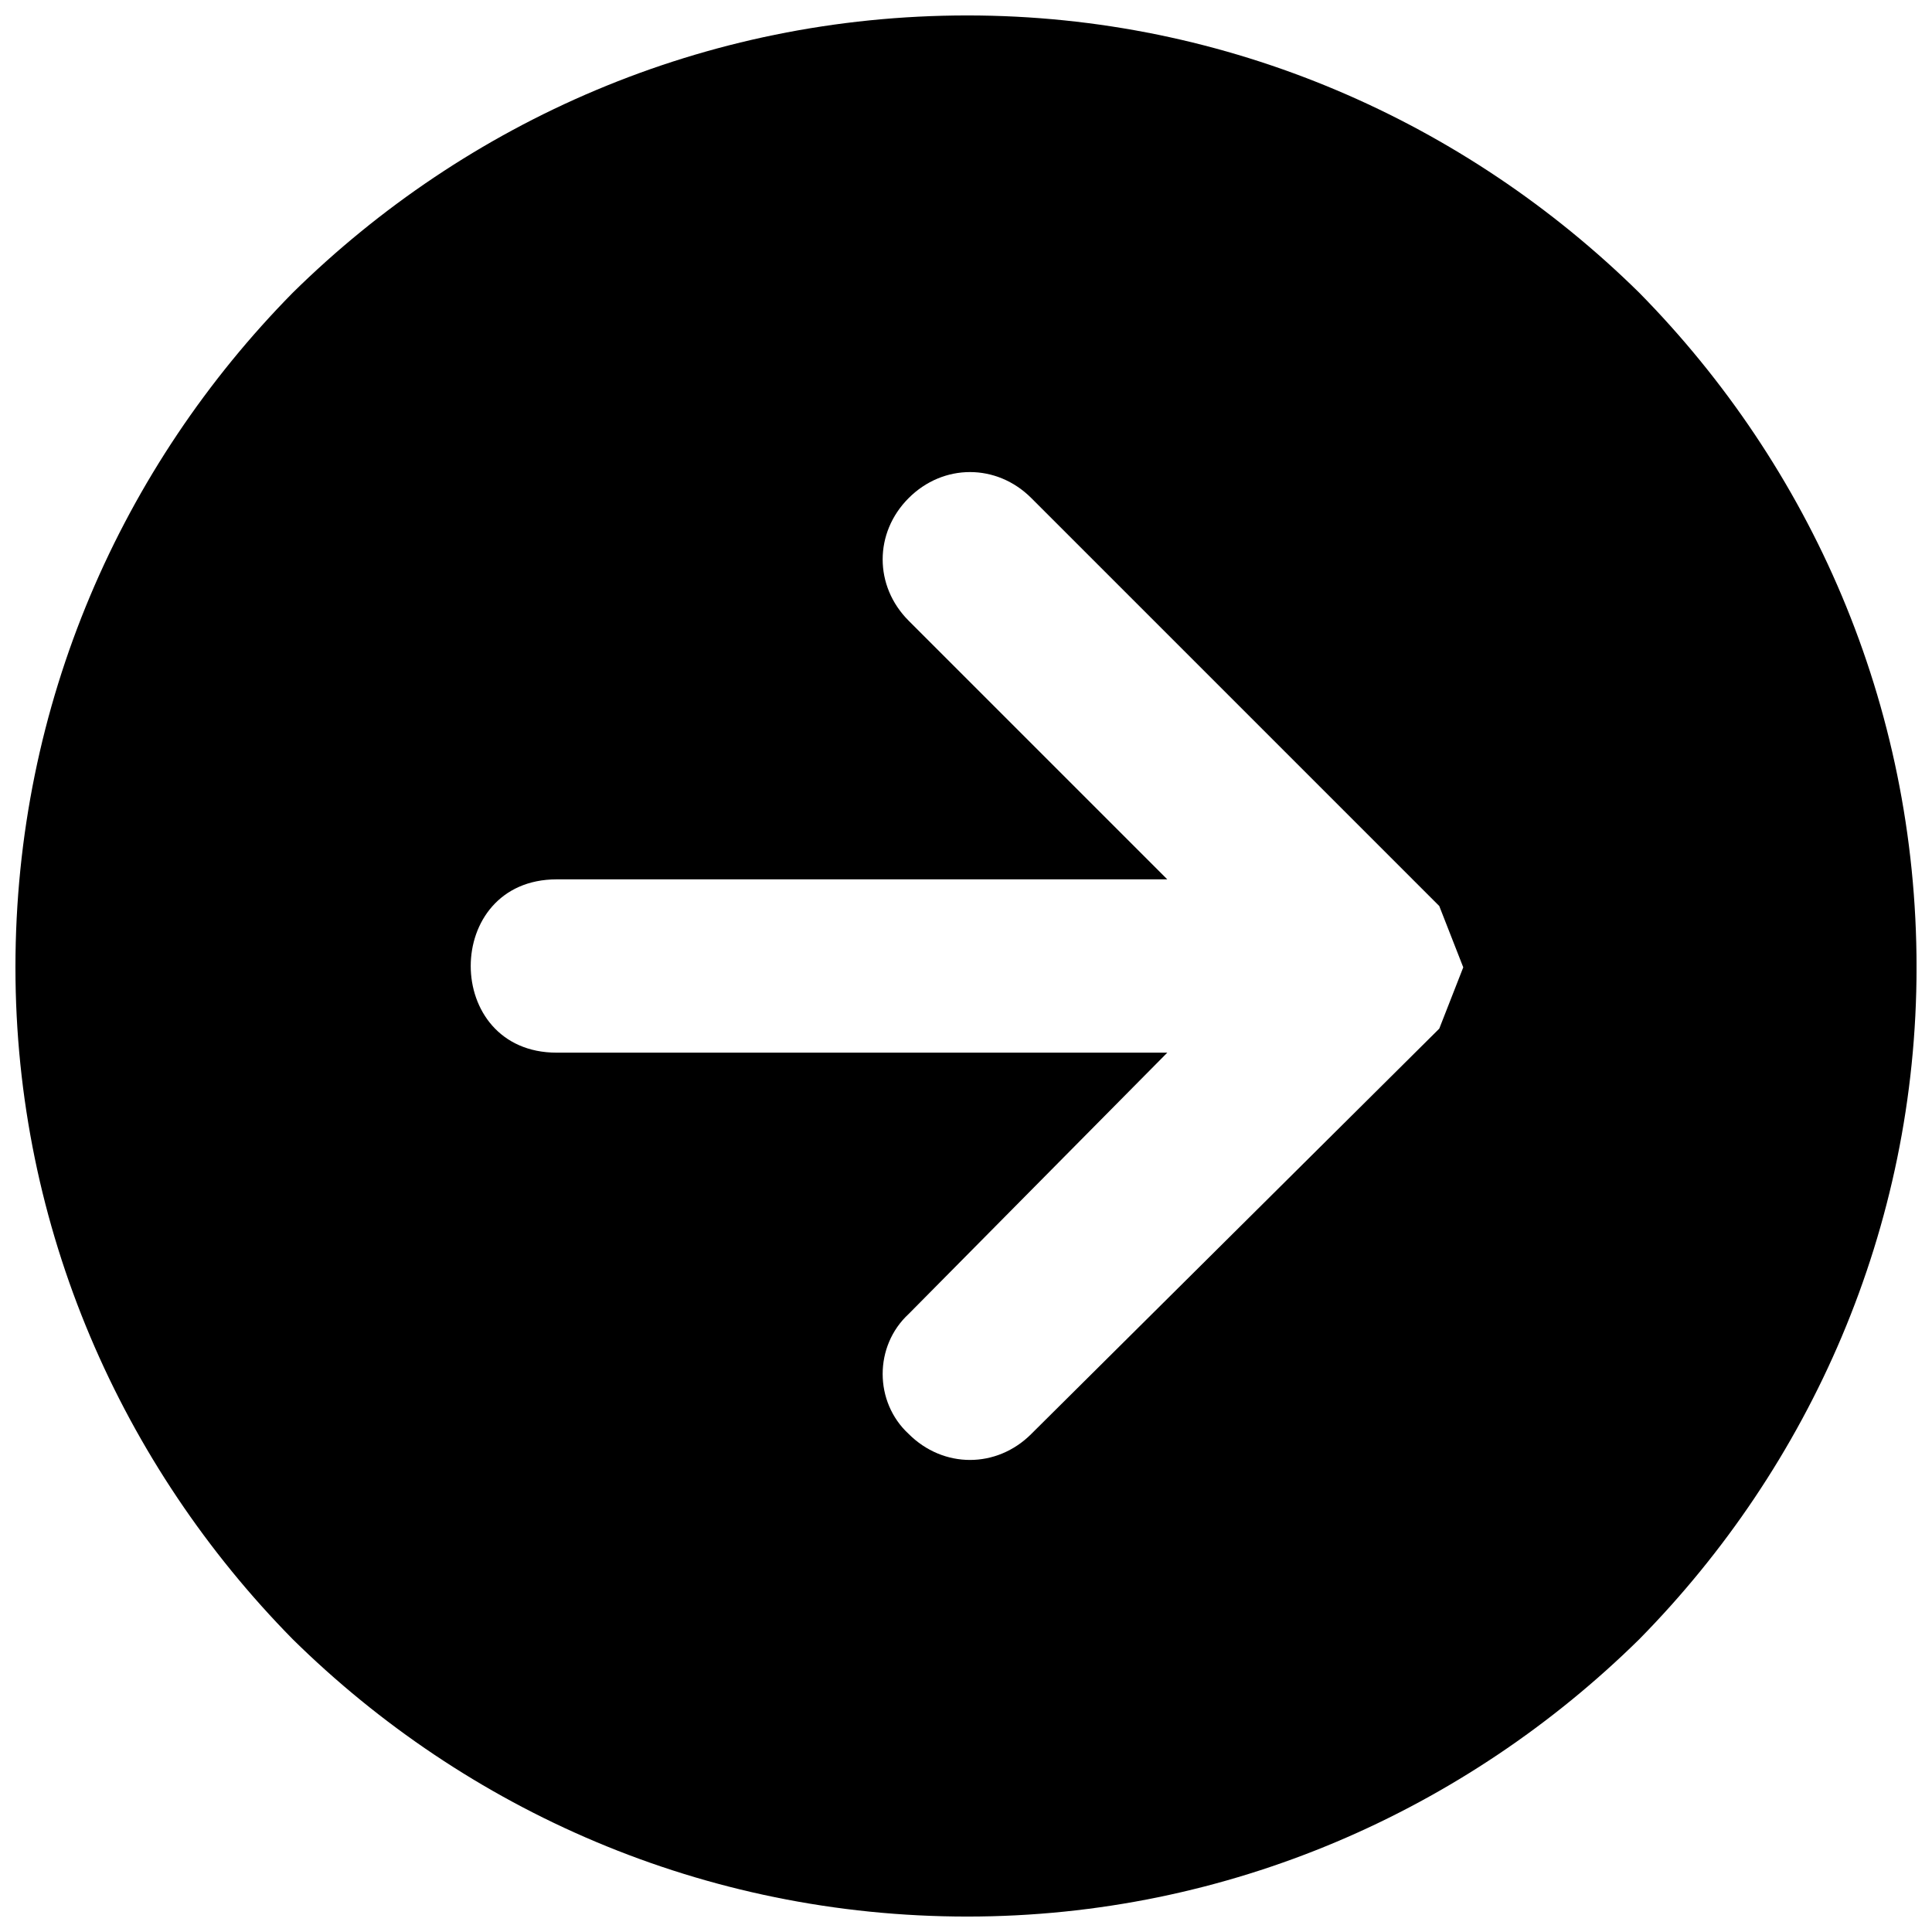 <?xml version="1.0" encoding="UTF-8"?>
<!-- Uploaded to: ICON Repo, www.iconrepo.com, Generator: ICON Repo Mixer Tools -->
<svg width="800px" height="800px" version="1.1" viewBox="144 144 512 512" xmlns="http://www.w3.org/2000/svg">
 <defs>
  <clipPath id="a">
   <path d="m148.09 148.09h503.81v503.81h-503.81z"/>
  </clipPath>
 </defs>
 <g clip-path="url(#a)">
  <path d="m578.42 578.42c45.223-45.93 73.488-108.82 73.488-178.07 0-69.953-28.266-132.84-73.488-178.77-45.93-45.223-108.82-73.488-178.07-73.488-69.953 0-132.84 28.266-178.77 73.488-45.223 45.93-73.488 108.82-73.488 178.77 0 69.246 28.266 132.14 73.488 178.07 45.93 45.223 108.82 73.488 178.77 73.488 69.246 0 132.14-28.266 178.07-73.488zm-161.11-54.41c-9.188 9.188-23.316 9.188-32.504 0-9.188-8.48-9.188-23.316 0-31.797l68.539-69.246h-161.81c-30.383 0-30.383-45.93 0-45.93h161.81l-68.539-68.539c-9.188-9.188-9.188-23.316 0-32.504s23.316-9.188 32.504 0l108.11 108.11 6.359 16.25-6.359 16.25-108.11 107.4z" fill-rule="evenodd"/>
 </g>
</svg>